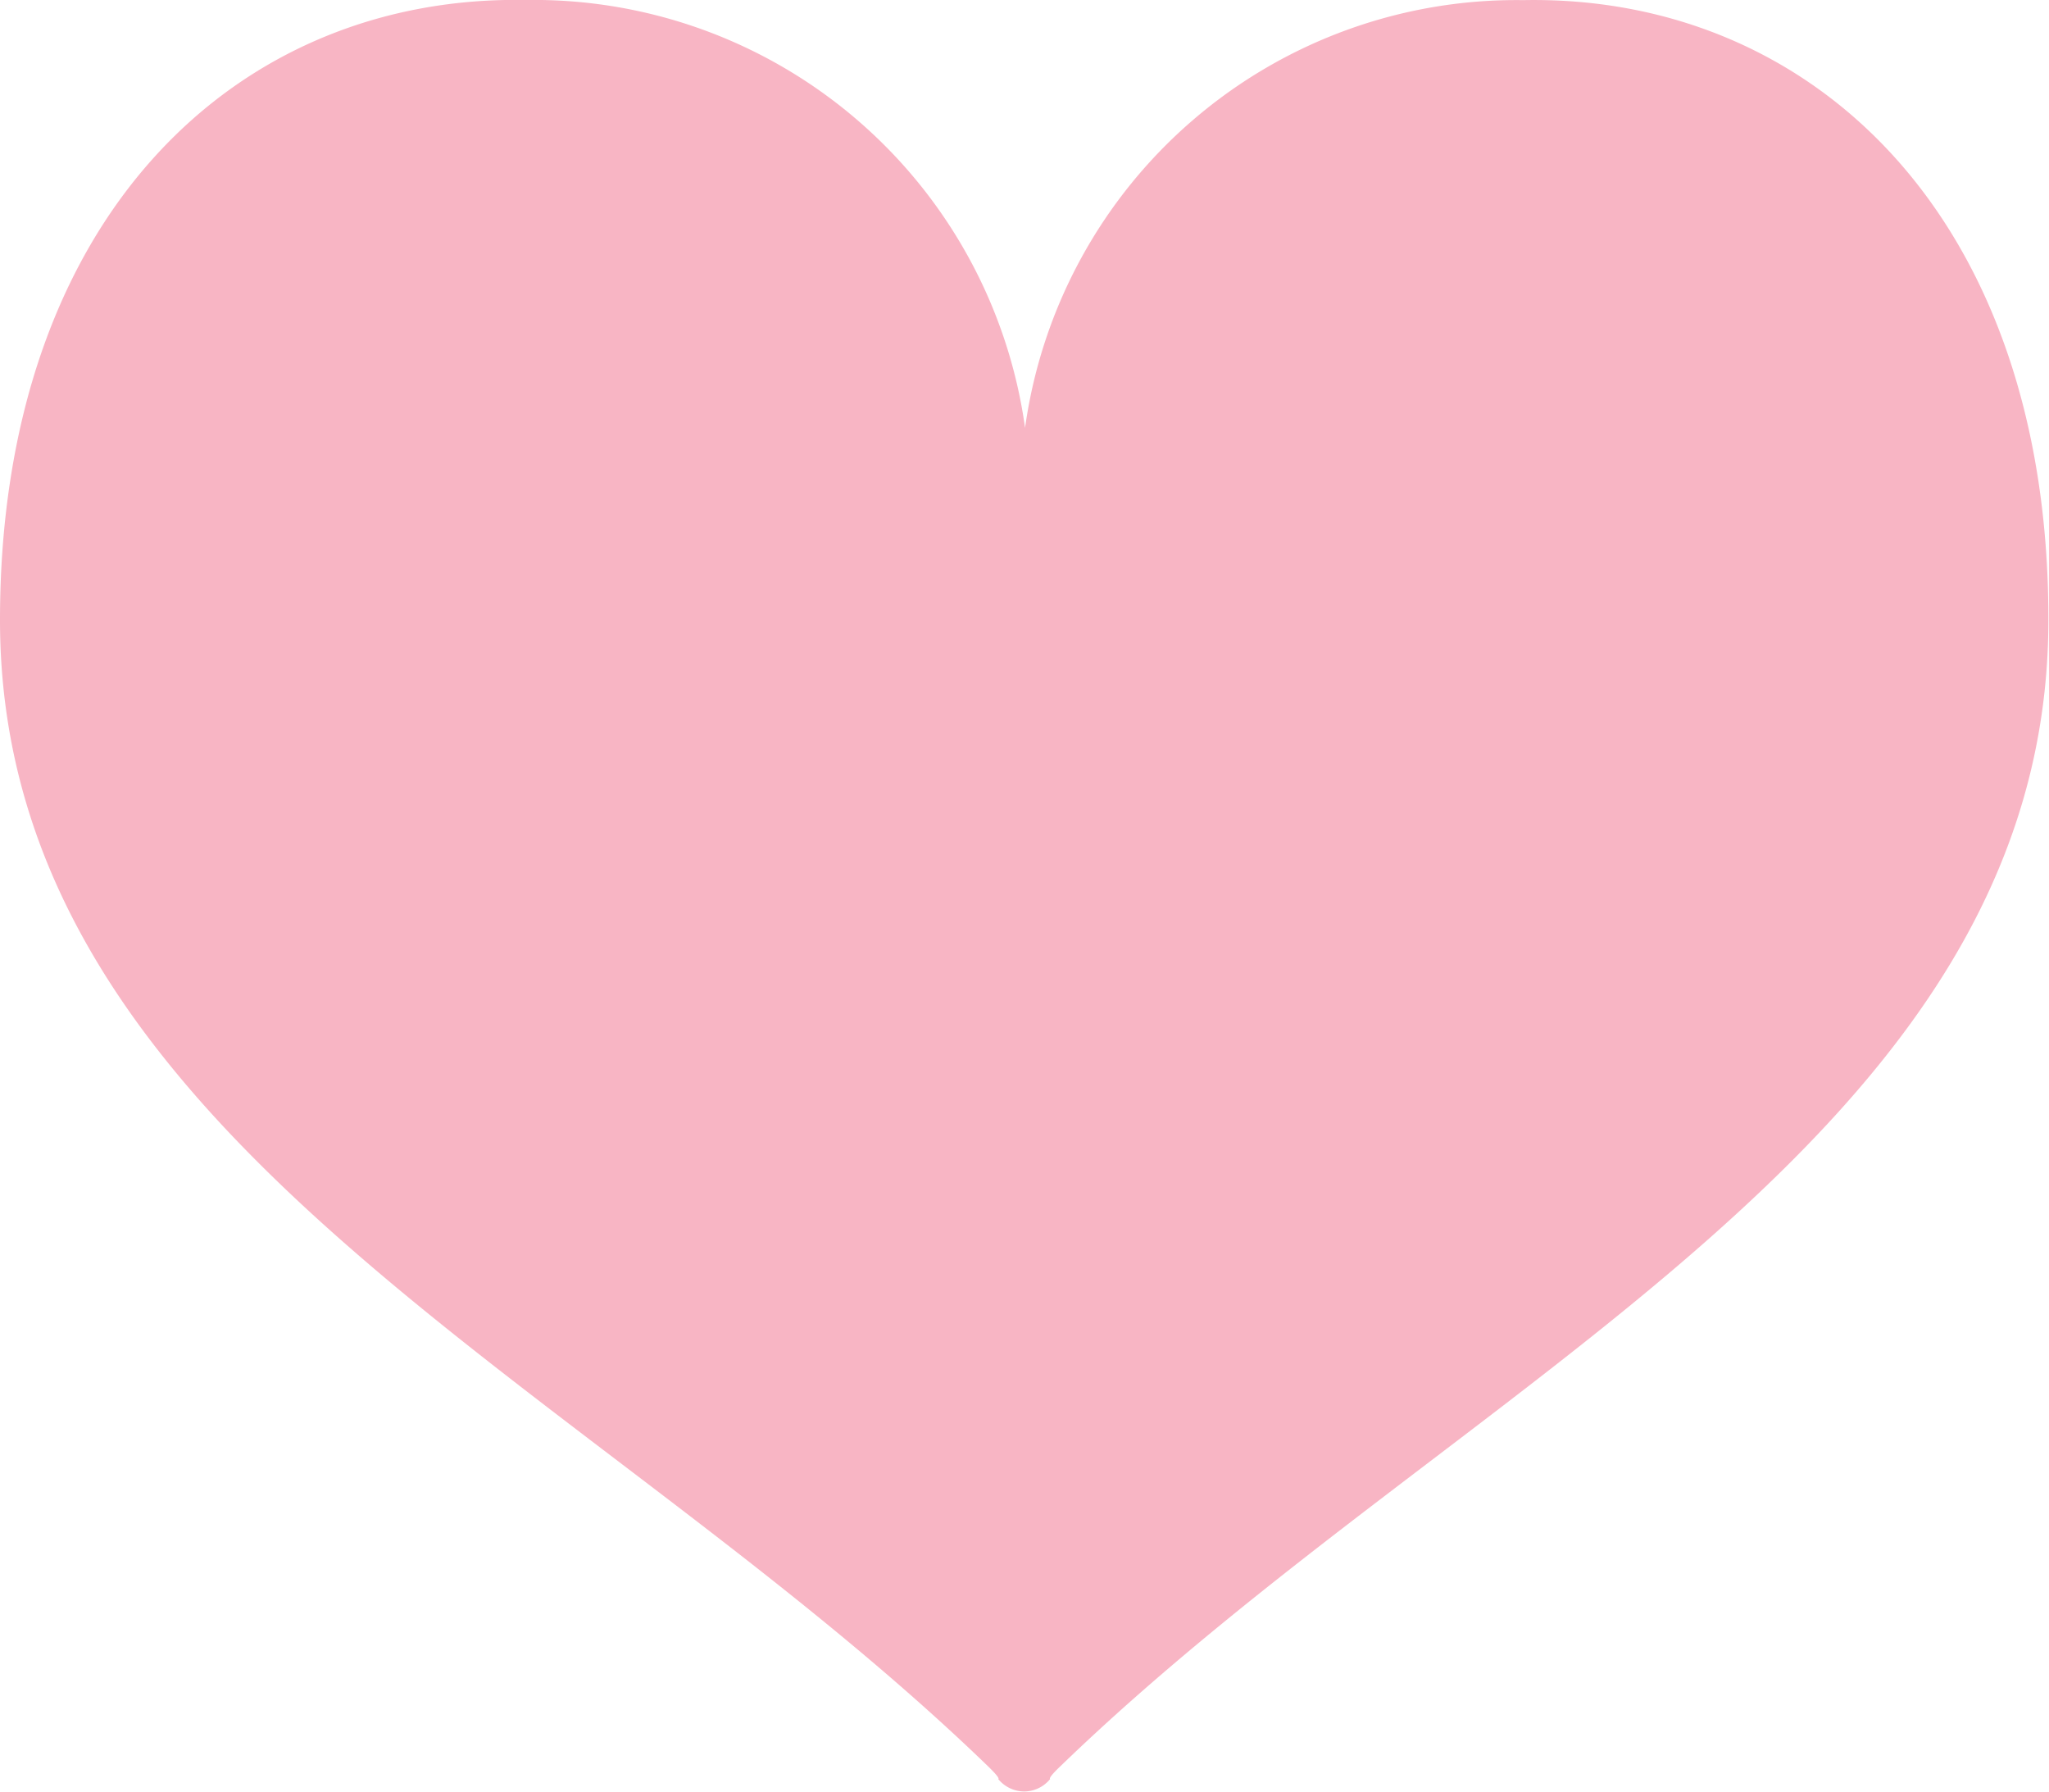 <svg xmlns="http://www.w3.org/2000/svg" width="16.391" height="14.331" viewBox="0 0 16.391 14.331"><g transform="translate(0 -32.171)"><path d="M12.185,32.172A3.968,3.968,0,0,0,8.2,35.593a3.968,3.968,0,0,0-3.99-3.422C1.9,32.127,0,33.9,0,37.13c0,4.149,4.693,6.065,7.9,9.164.112.108.085.105.085.105a.269.269,0,0,0,.208.1h0a.269.269,0,0,0,.208-.1s-.026,0,.085-.105c3.209-3.1,7.9-5.015,7.9-9.164C16.391,33.9,14.488,32.127,12.185,32.172Z" transform="translate(0 0)" fill="#f8b5c4"/></g></svg>